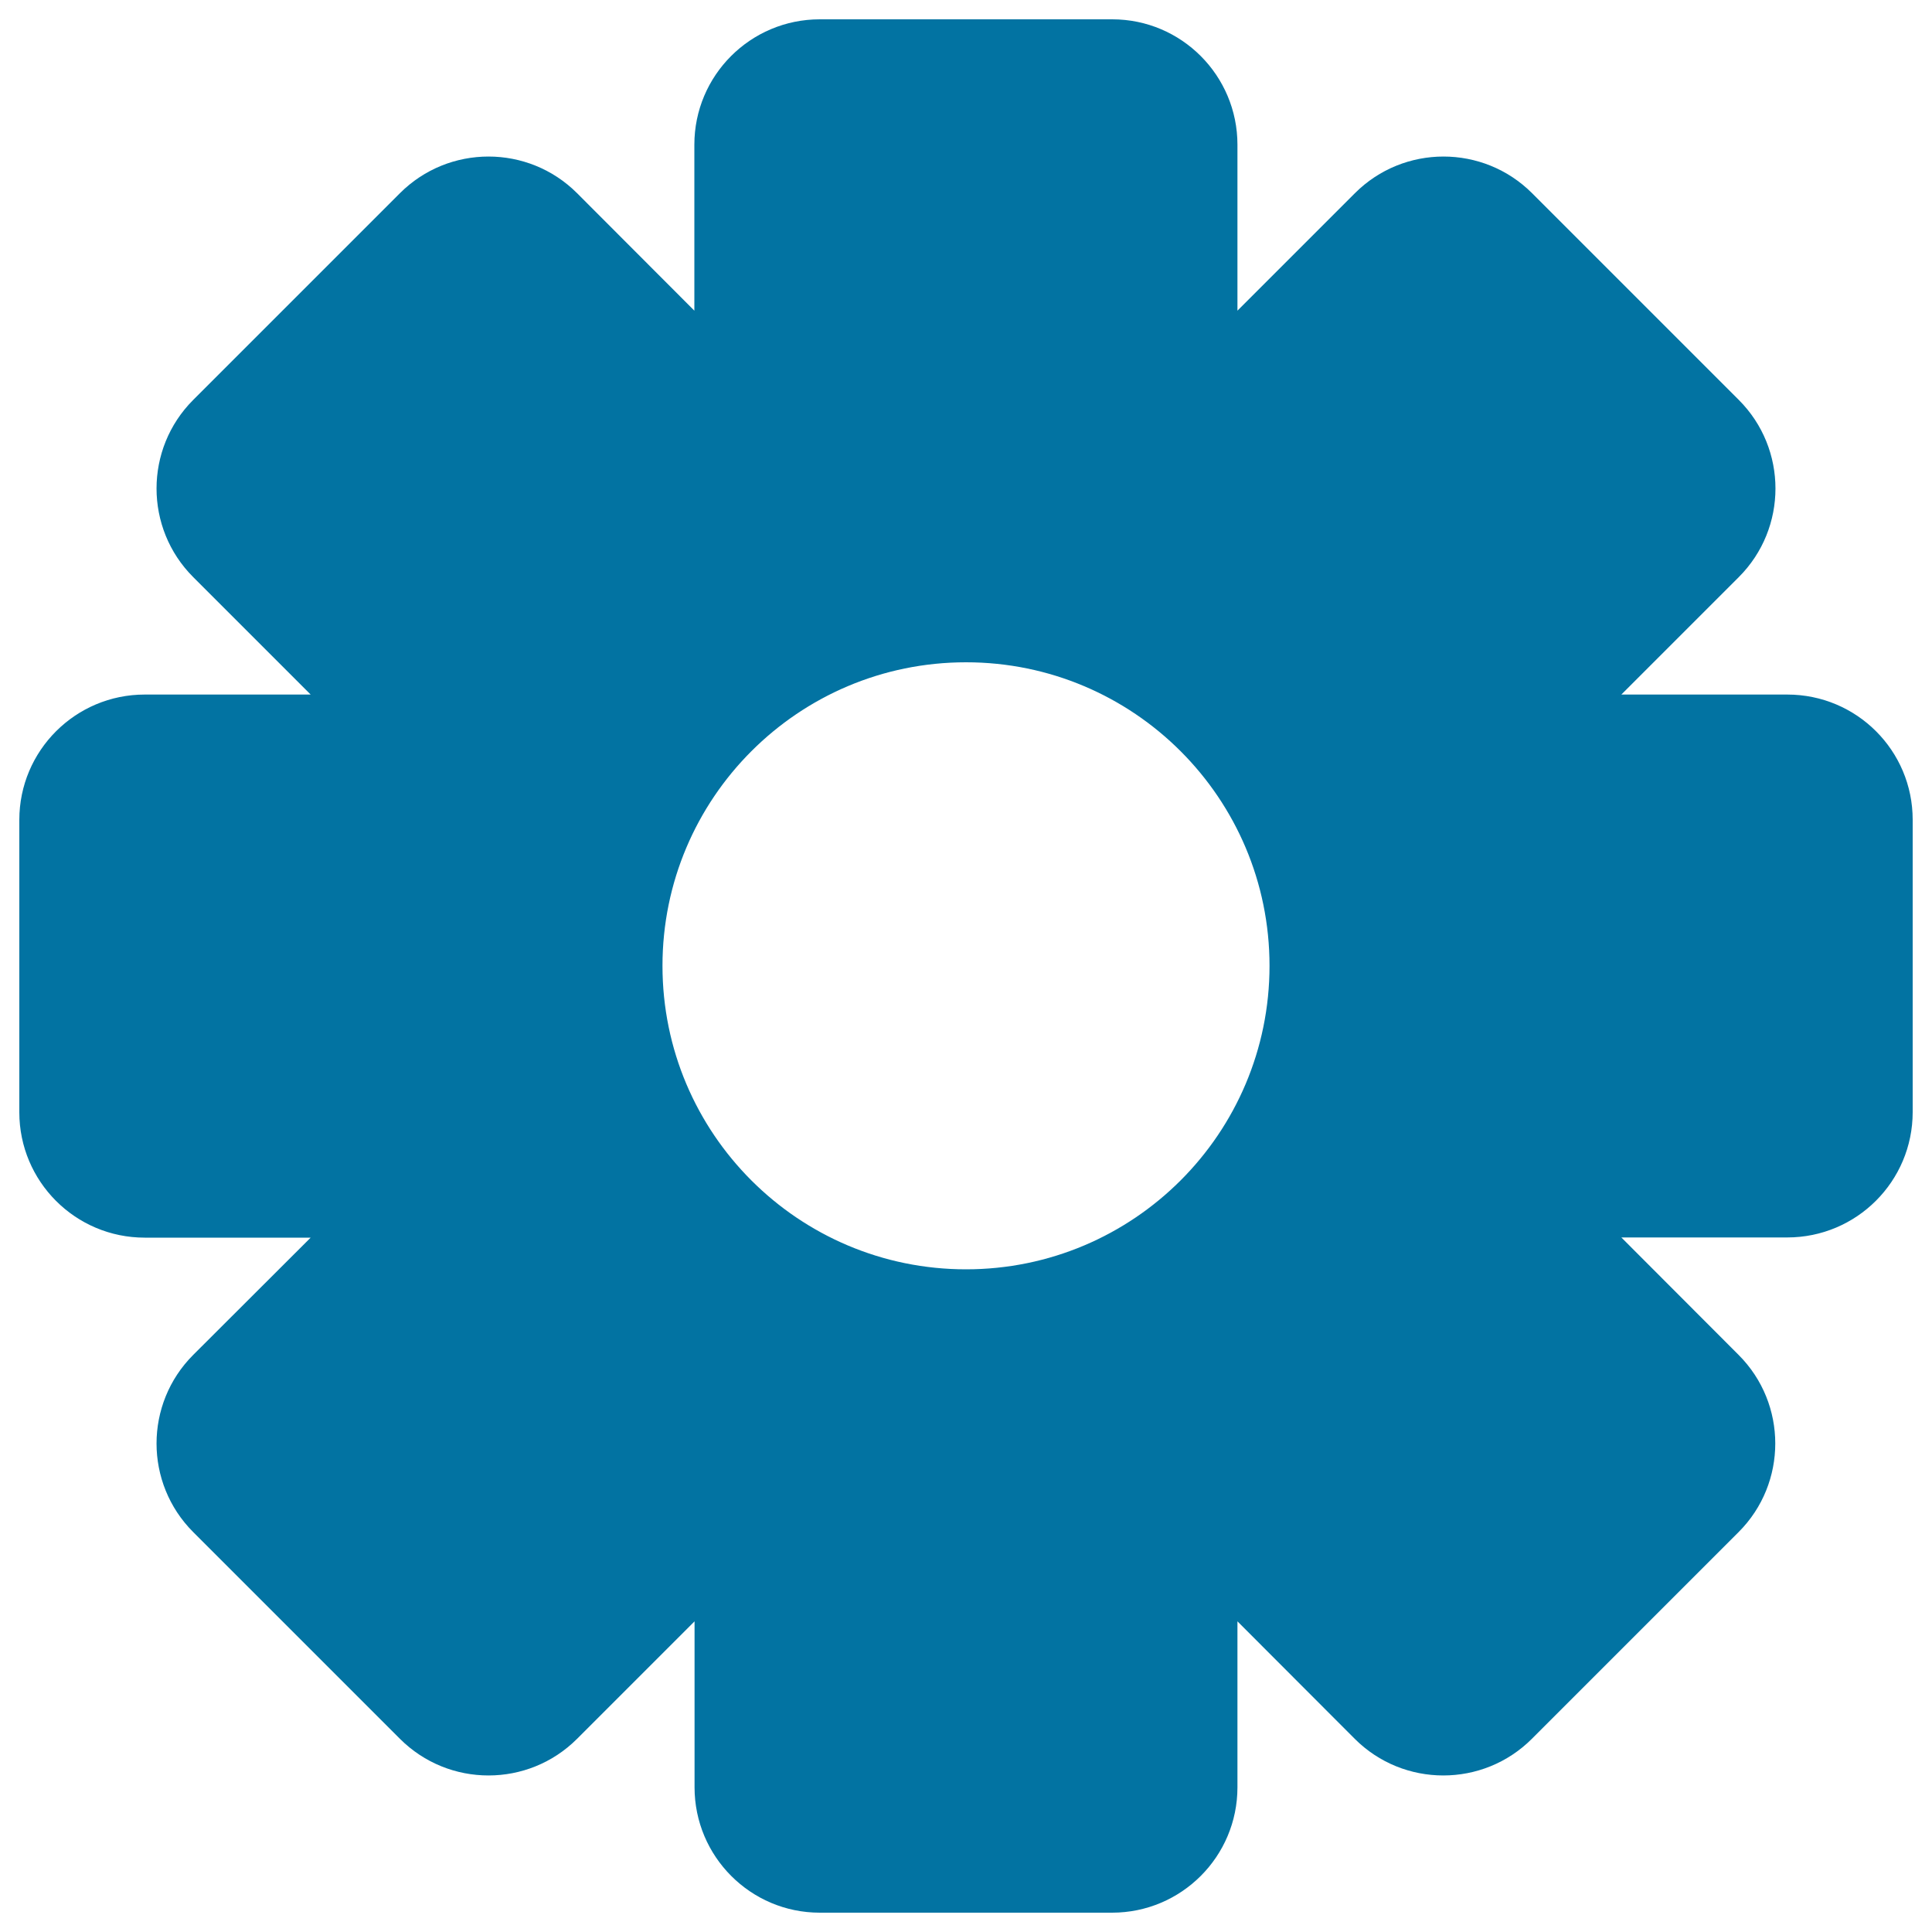 <svg xmlns="http://www.w3.org/2000/svg" viewBox="0 0 1000 1000" style="fill:#0273a2">
<title>Wheel Shape Variant SVG icon</title>
<g><g><path d="M925.1,359.5h-85.9l60.8-60.8c25.3-25.3,25.3-66.4,0-91.7L793,100c-25.3-25.3-66.4-25.3-91.7,0l-60.8,60.8V74.9c0-35.8-29-64.9-64.8-64.9H424.3c-35.8,0-64.9,29-64.9,64.9v85.9L298.7,100c-25.3-25.3-66.4-25.3-91.7,0L100,207c-25.3,25.3-25.3,66.4,0,91.7l60.8,60.8H74.9c-35.8,0-64.9,29-64.9,64.9v151.3c0,35.8,29,64.9,64.9,64.9h85.9L100,701.3c-25.3,25.3-25.3,66.4,0,91.7l107,107c25.3,25.3,66.4,25.3,91.7,0l60.8-60.8v85.9c0,35.8,29,64.9,64.8,64.9h151.3c35.8,0,64.9-29,64.9-64.9v-85.9l60.7,60.8c25.3,25.3,66.4,25.3,91.7,0l107-107c25.3-25.3,25.3-66.4,0-91.7l-60.7-60.8h85.9c35.8,0,64.9-29,64.9-64.9V424.3C990,388.5,961,359.5,925.1,359.5z M500,657c-86.7,0-157.1-70.3-157.1-157.1c0-86.7,70.3-157.1,157.1-157.1c86.7,0,157.1,70.3,157.1,157.1C657.1,586.7,586.7,657,500,657z"/></g></g>
</svg>